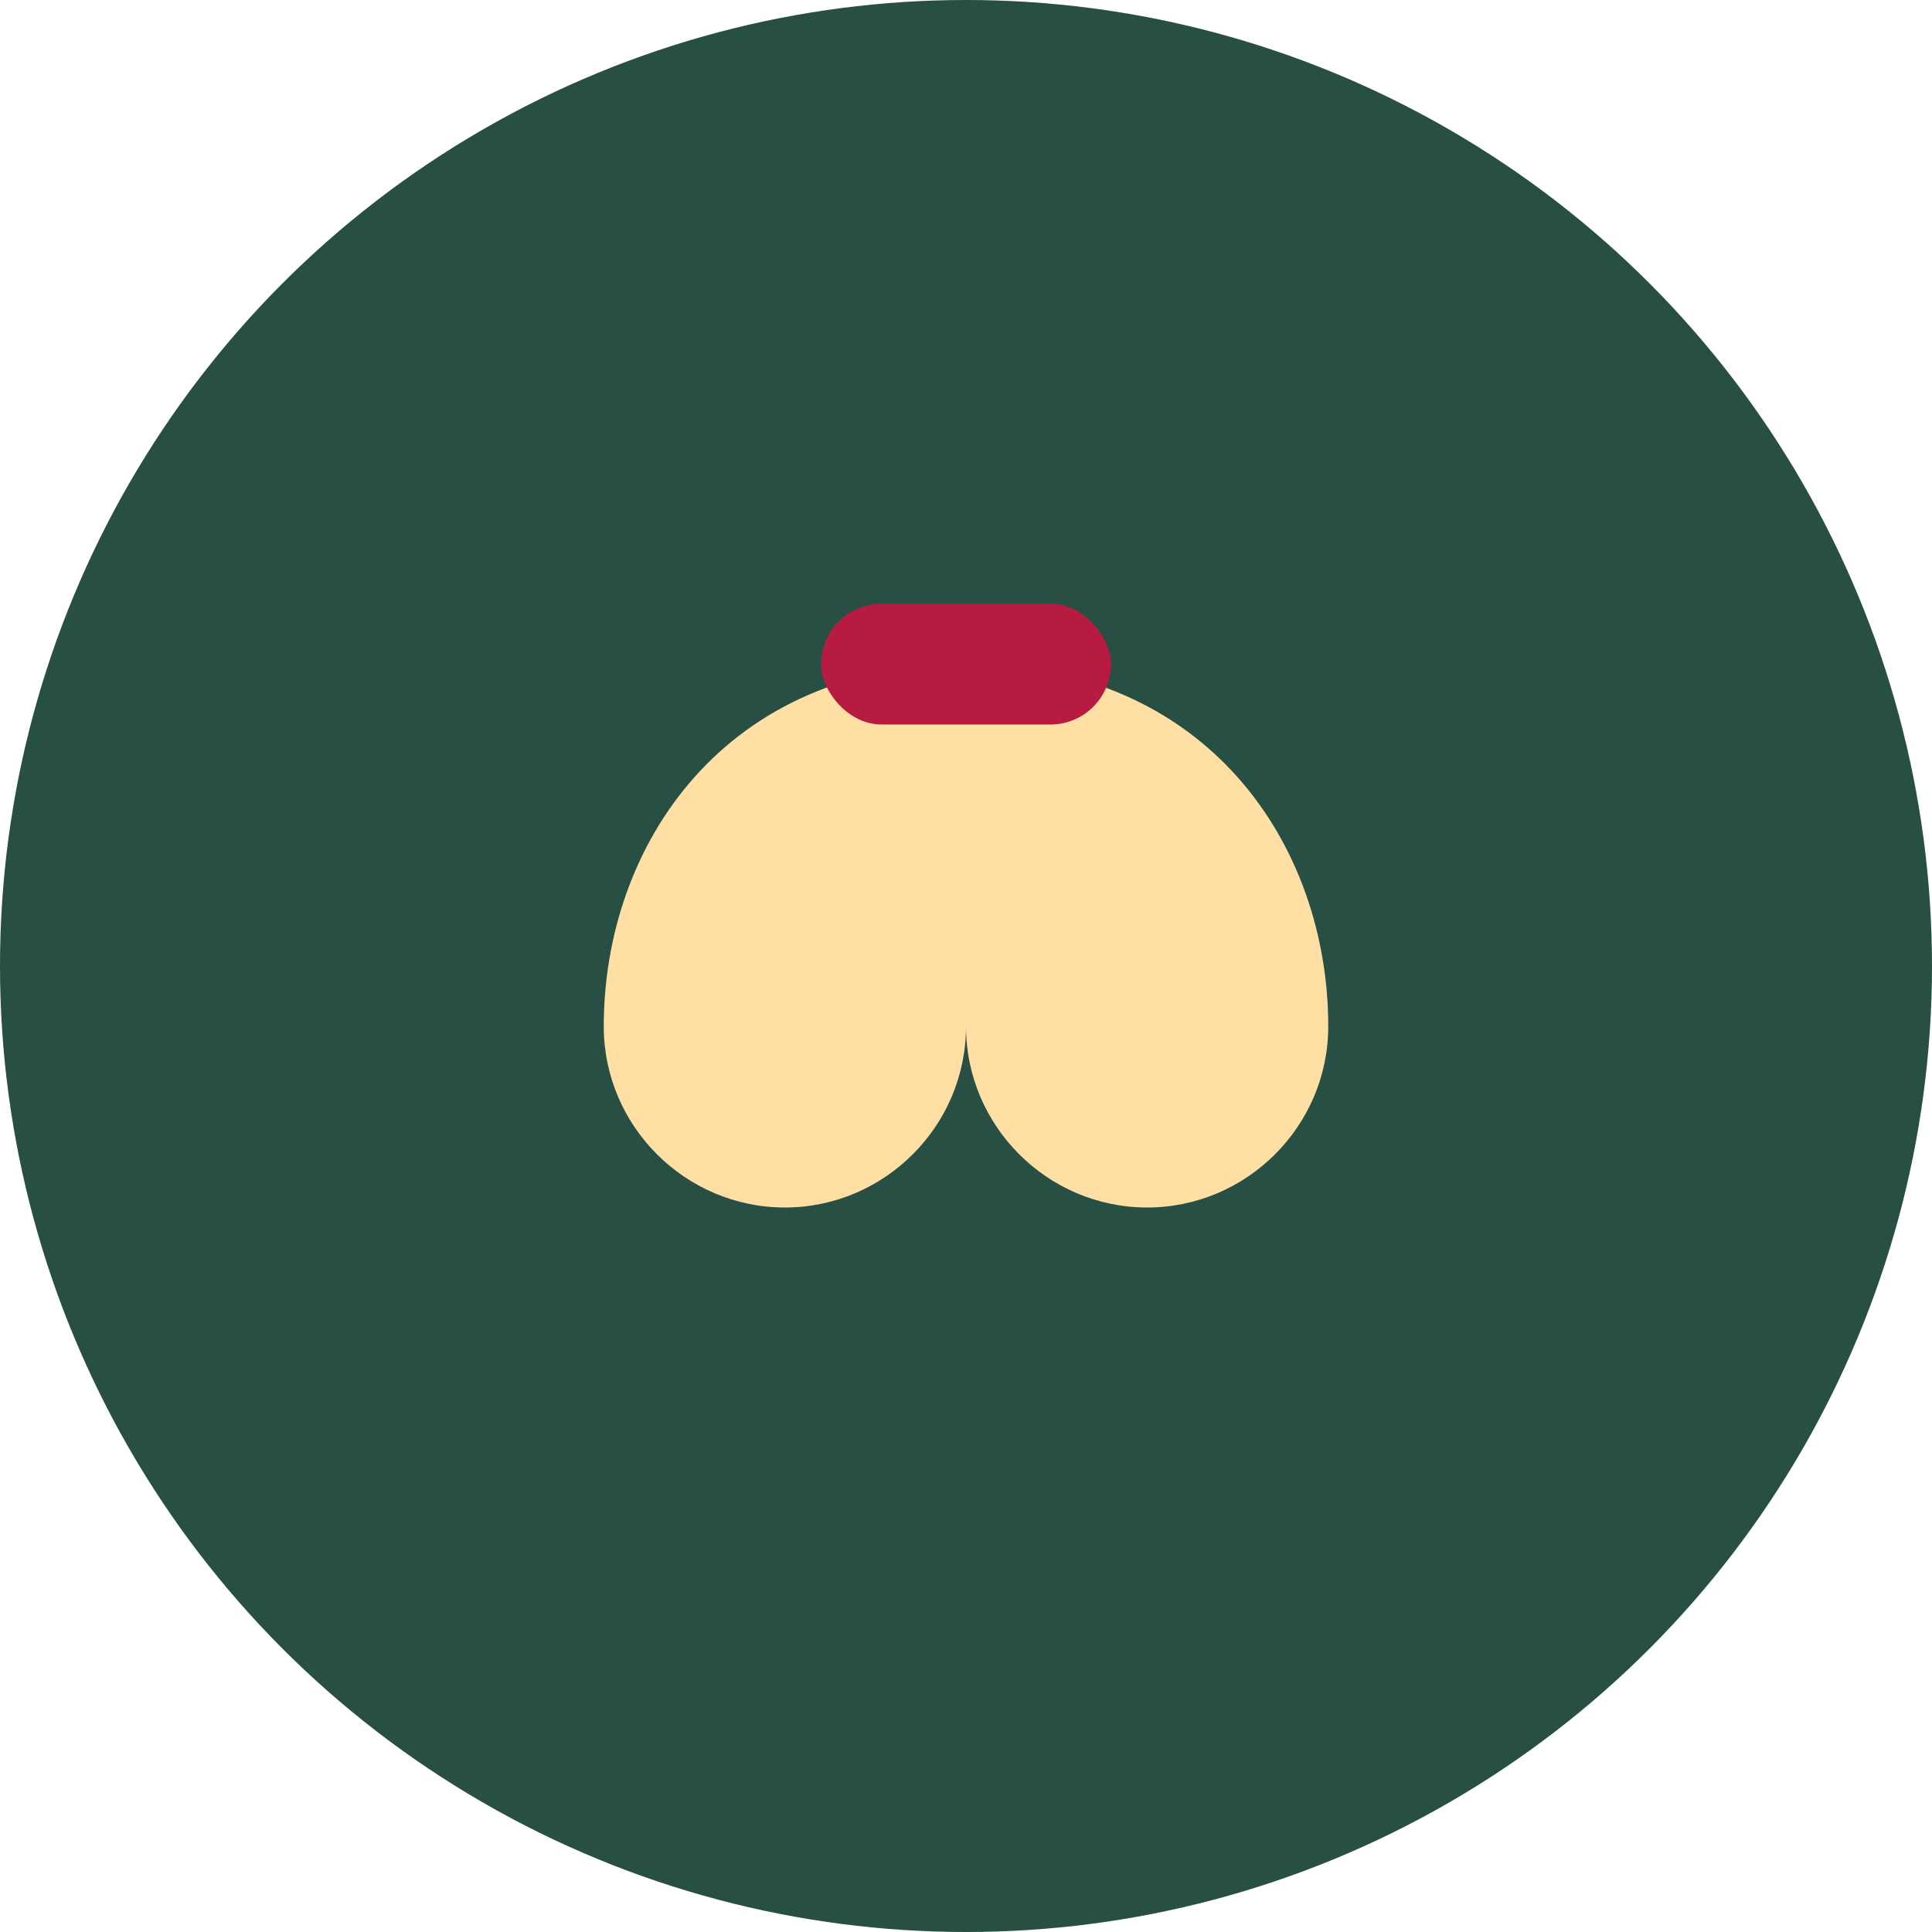 <?xml version="1.0" encoding="UTF-8"?>
<svg xmlns="http://www.w3.org/2000/svg" width="32" height="32" viewBox="0 0 32 32"><circle cx="16" cy="16" r="16" fill="#274F44"/><path d="M10 17c0-3 2-6 6-6s6 3 6 6c0 1.65-1.35 3-3 3s-3-1.35-3-3c0 1.65-1.35 3-3 3s-3-1.35-3-3z" fill="#FFDFA3"/><rect x="13.6" y="10" width="4.8" height="2" rx="1" fill="#B71B42"/></svg>